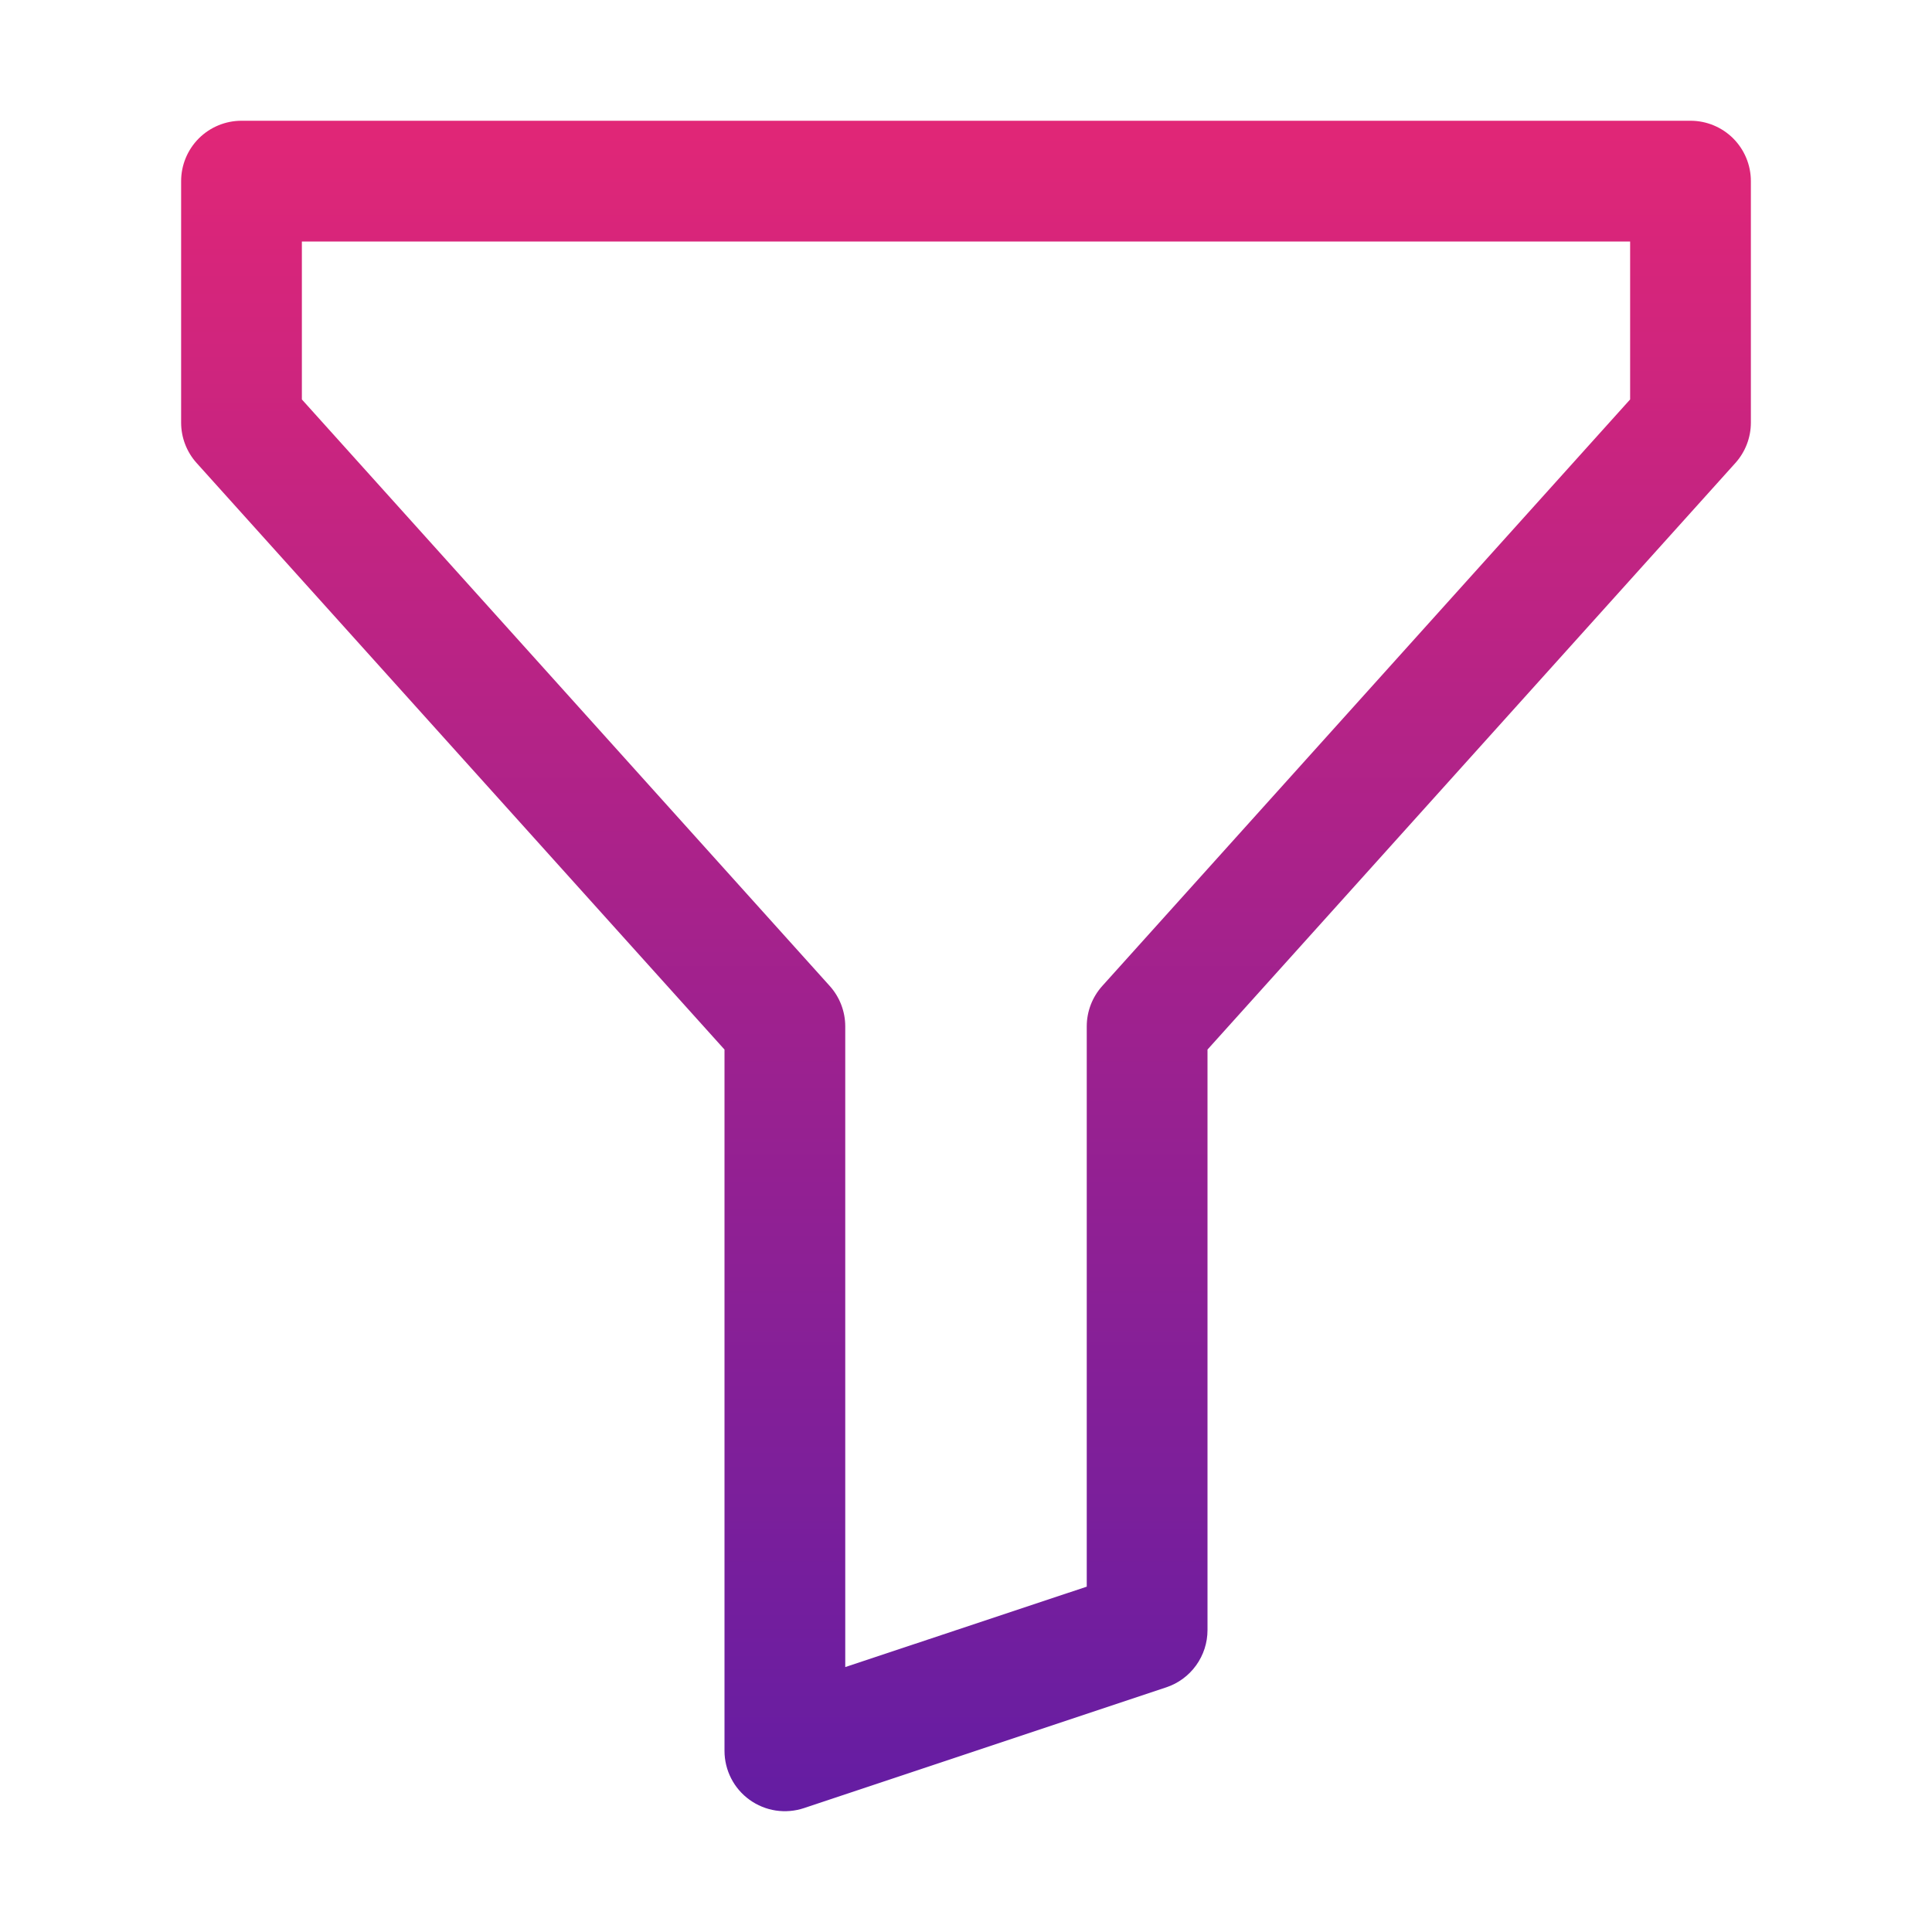 <svg width="48" height="48" viewBox="0 0 48 48" fill="none" xmlns="http://www.w3.org/2000/svg">
<path d="M4.5 4.5C4.5 4.102 4.658 3.721 4.939 3.439C5.221 3.158 5.602 3 6 3H42C42.398 3 42.779 3.158 43.061 3.439C43.342 3.721 43.5 4.102 43.5 4.5V10.5C43.5 10.87 43.363 11.227 43.116 11.502L30 26.076V40.5C30 40.815 29.901 41.121 29.716 41.377C29.532 41.632 29.273 41.823 28.974 41.922L19.974 44.922C19.749 44.997 19.509 45.017 19.274 44.982C19.039 44.946 18.816 44.855 18.623 44.716C18.43 44.577 18.273 44.395 18.165 44.183C18.057 43.972 18 43.738 18 43.5V26.076L4.884 11.502C4.637 11.227 4.5 10.87 4.5 10.5V4.5ZM7.5 6V9.924L20.616 24.498C20.863 24.773 21 25.13 21 25.5V41.418L27 39.42V25.5C27 25.13 27.137 24.773 27.384 24.498L40.5 9.924V6H7.5Z" fill="url(#paint0_linear_447_4)"/>
<defs>
<linearGradient id="paint0_linear_447_4" x1="24" y1="3" x2="24" y2="44.999" gradientUnits="userSpaceOnUse">
<stop stop-color="#E12677"/>
<stop offset="1" stop-color="#641DA3"/>
</linearGradient>
</defs>
</svg>
